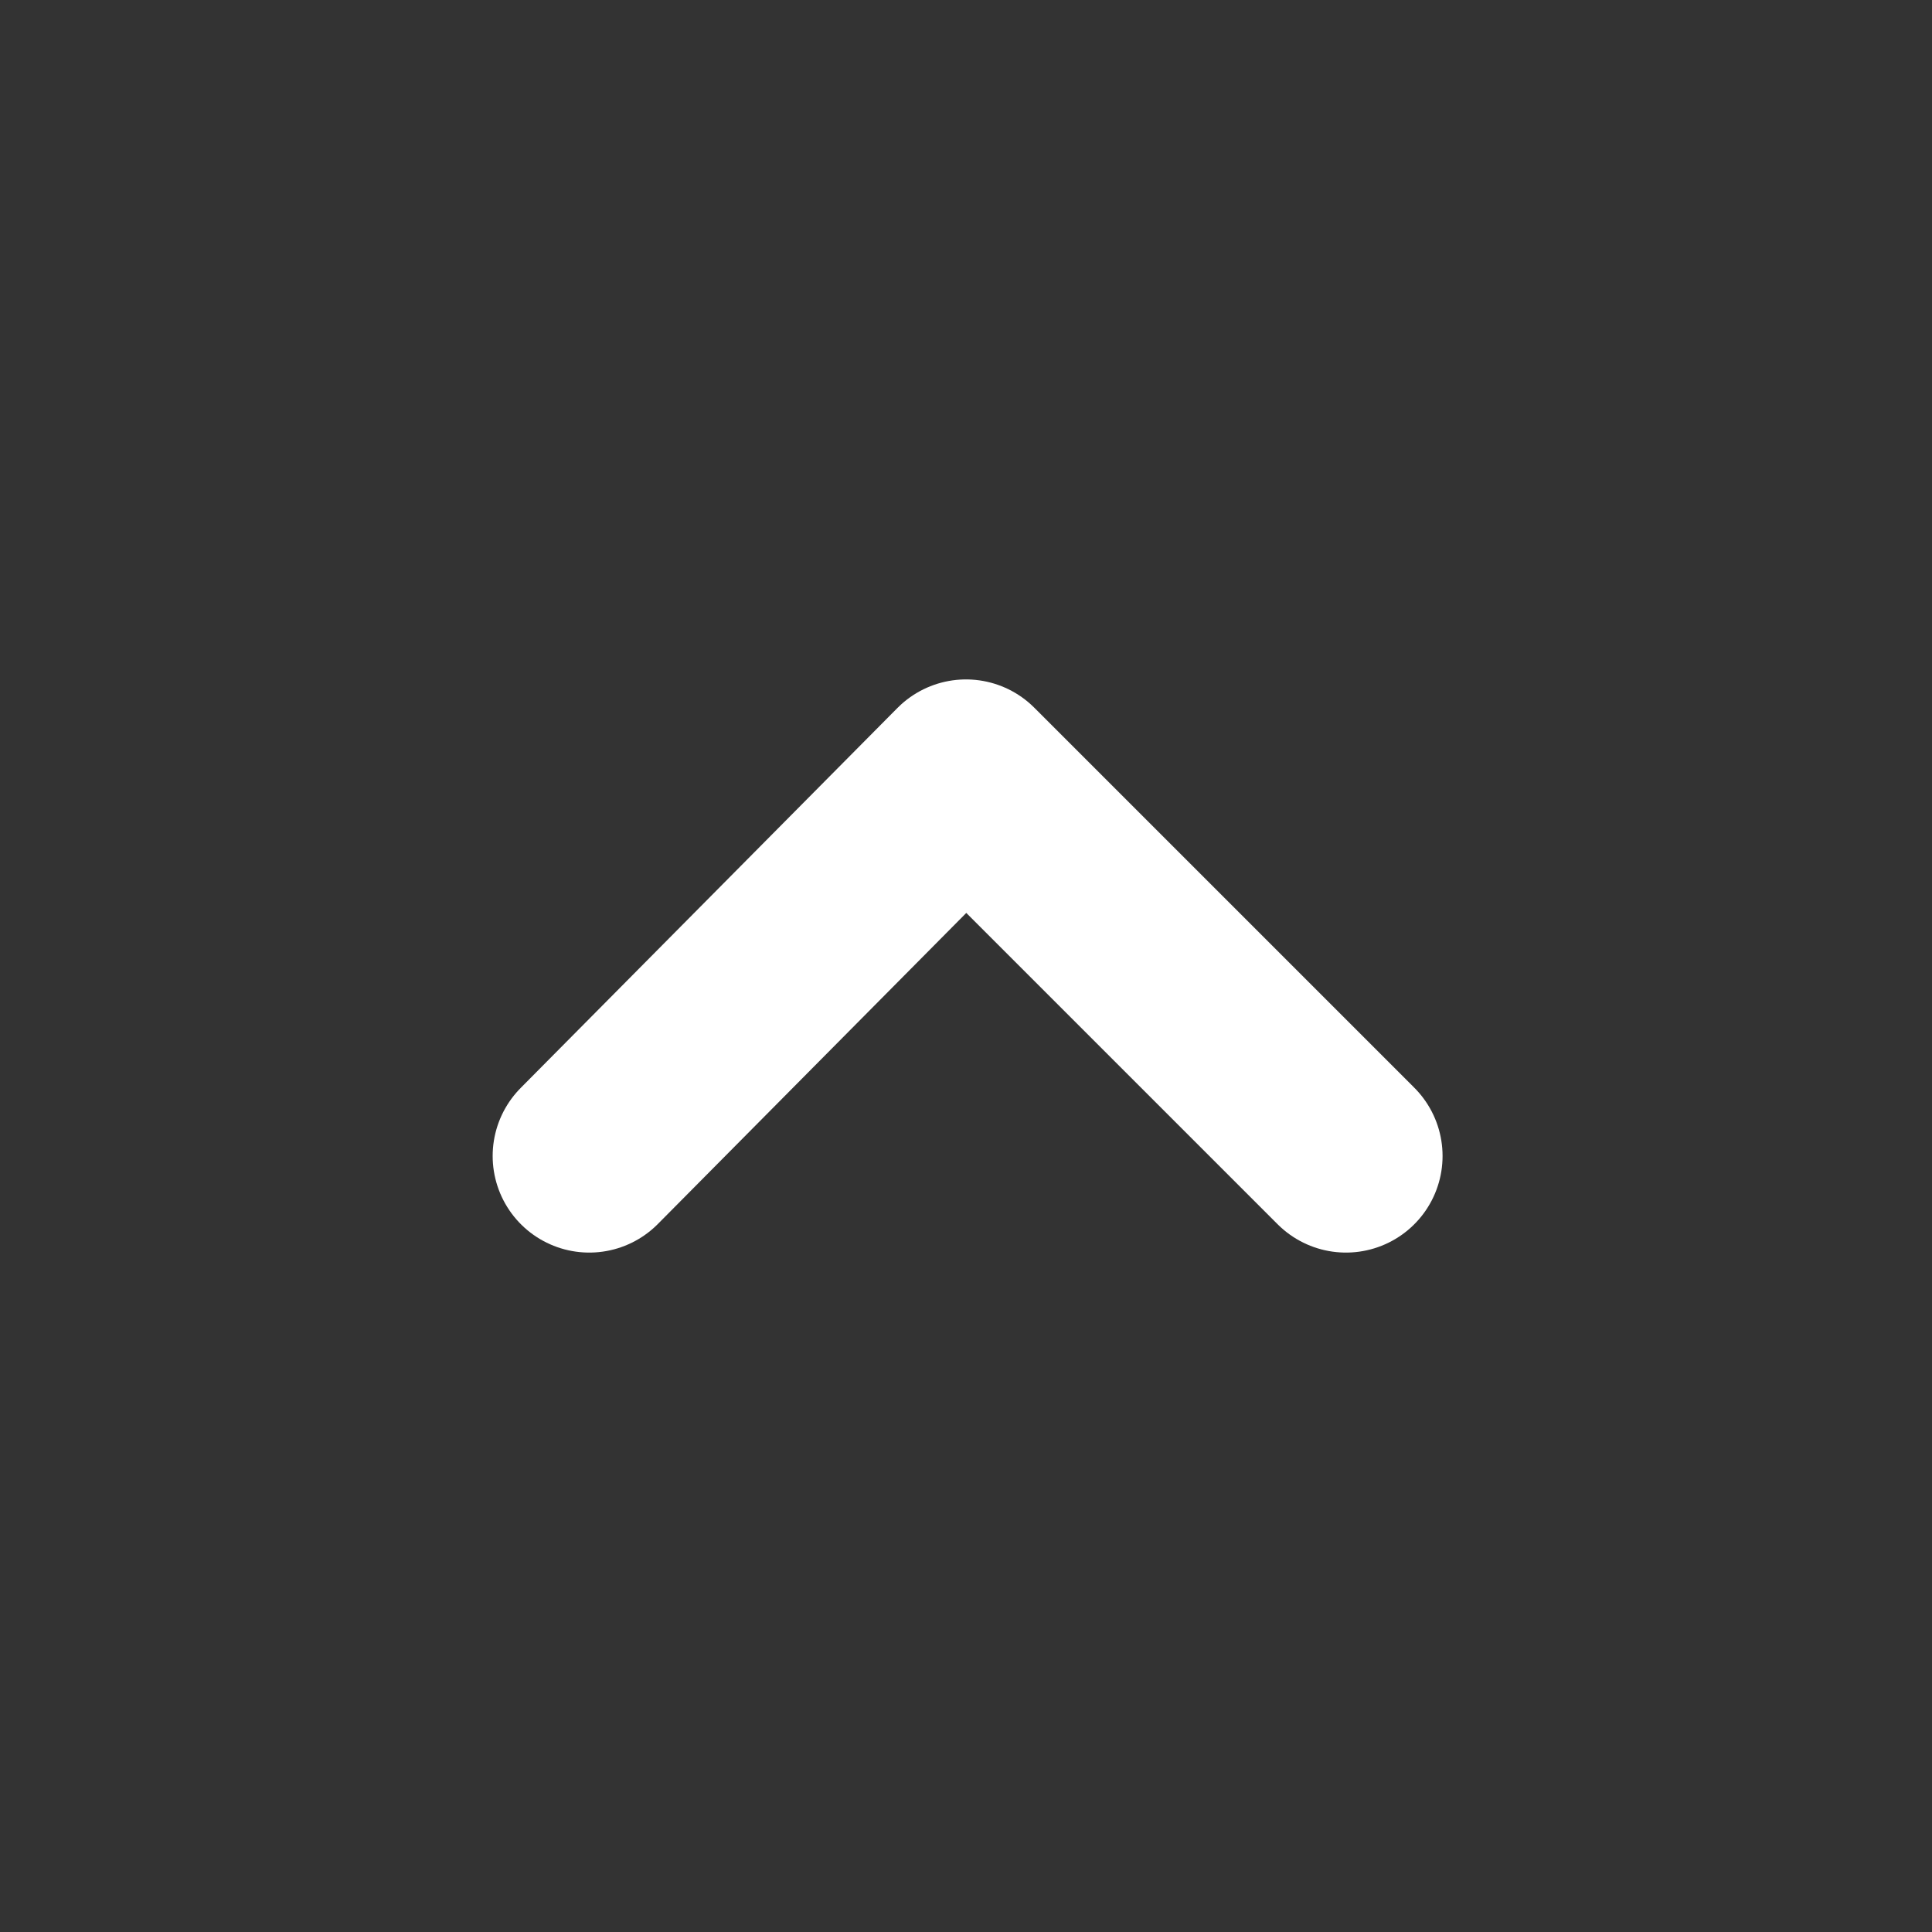 
<svg xmlns="http://www.w3.org/2000/svg" version="1.1" xmlns:xlink="http://www.w3.org/1999/xlink" preserveAspectRatio="none" x="0px" y="0px" width="30px" height="30px" viewBox="0 0 30 30">
<rect x="0" y="0" width="30" height="30" fill="#333333" stroke="none"/>
<defs>
<path id="Layer0_0_1_STROKES" stroke="#FFFFFF" stroke-width="3" stroke-linejoin="round" stroke-linecap="round" fill="none" d="
M 288.6 548.9
L 294.45 543 300.35 548.9"/>
</defs>

<g transform="matrix( 1, 0, 0, 1, -279.45,-530.95) ">
<use xlink:href="#Layer0_0_1_STROKES"/>
</g>
</svg>
